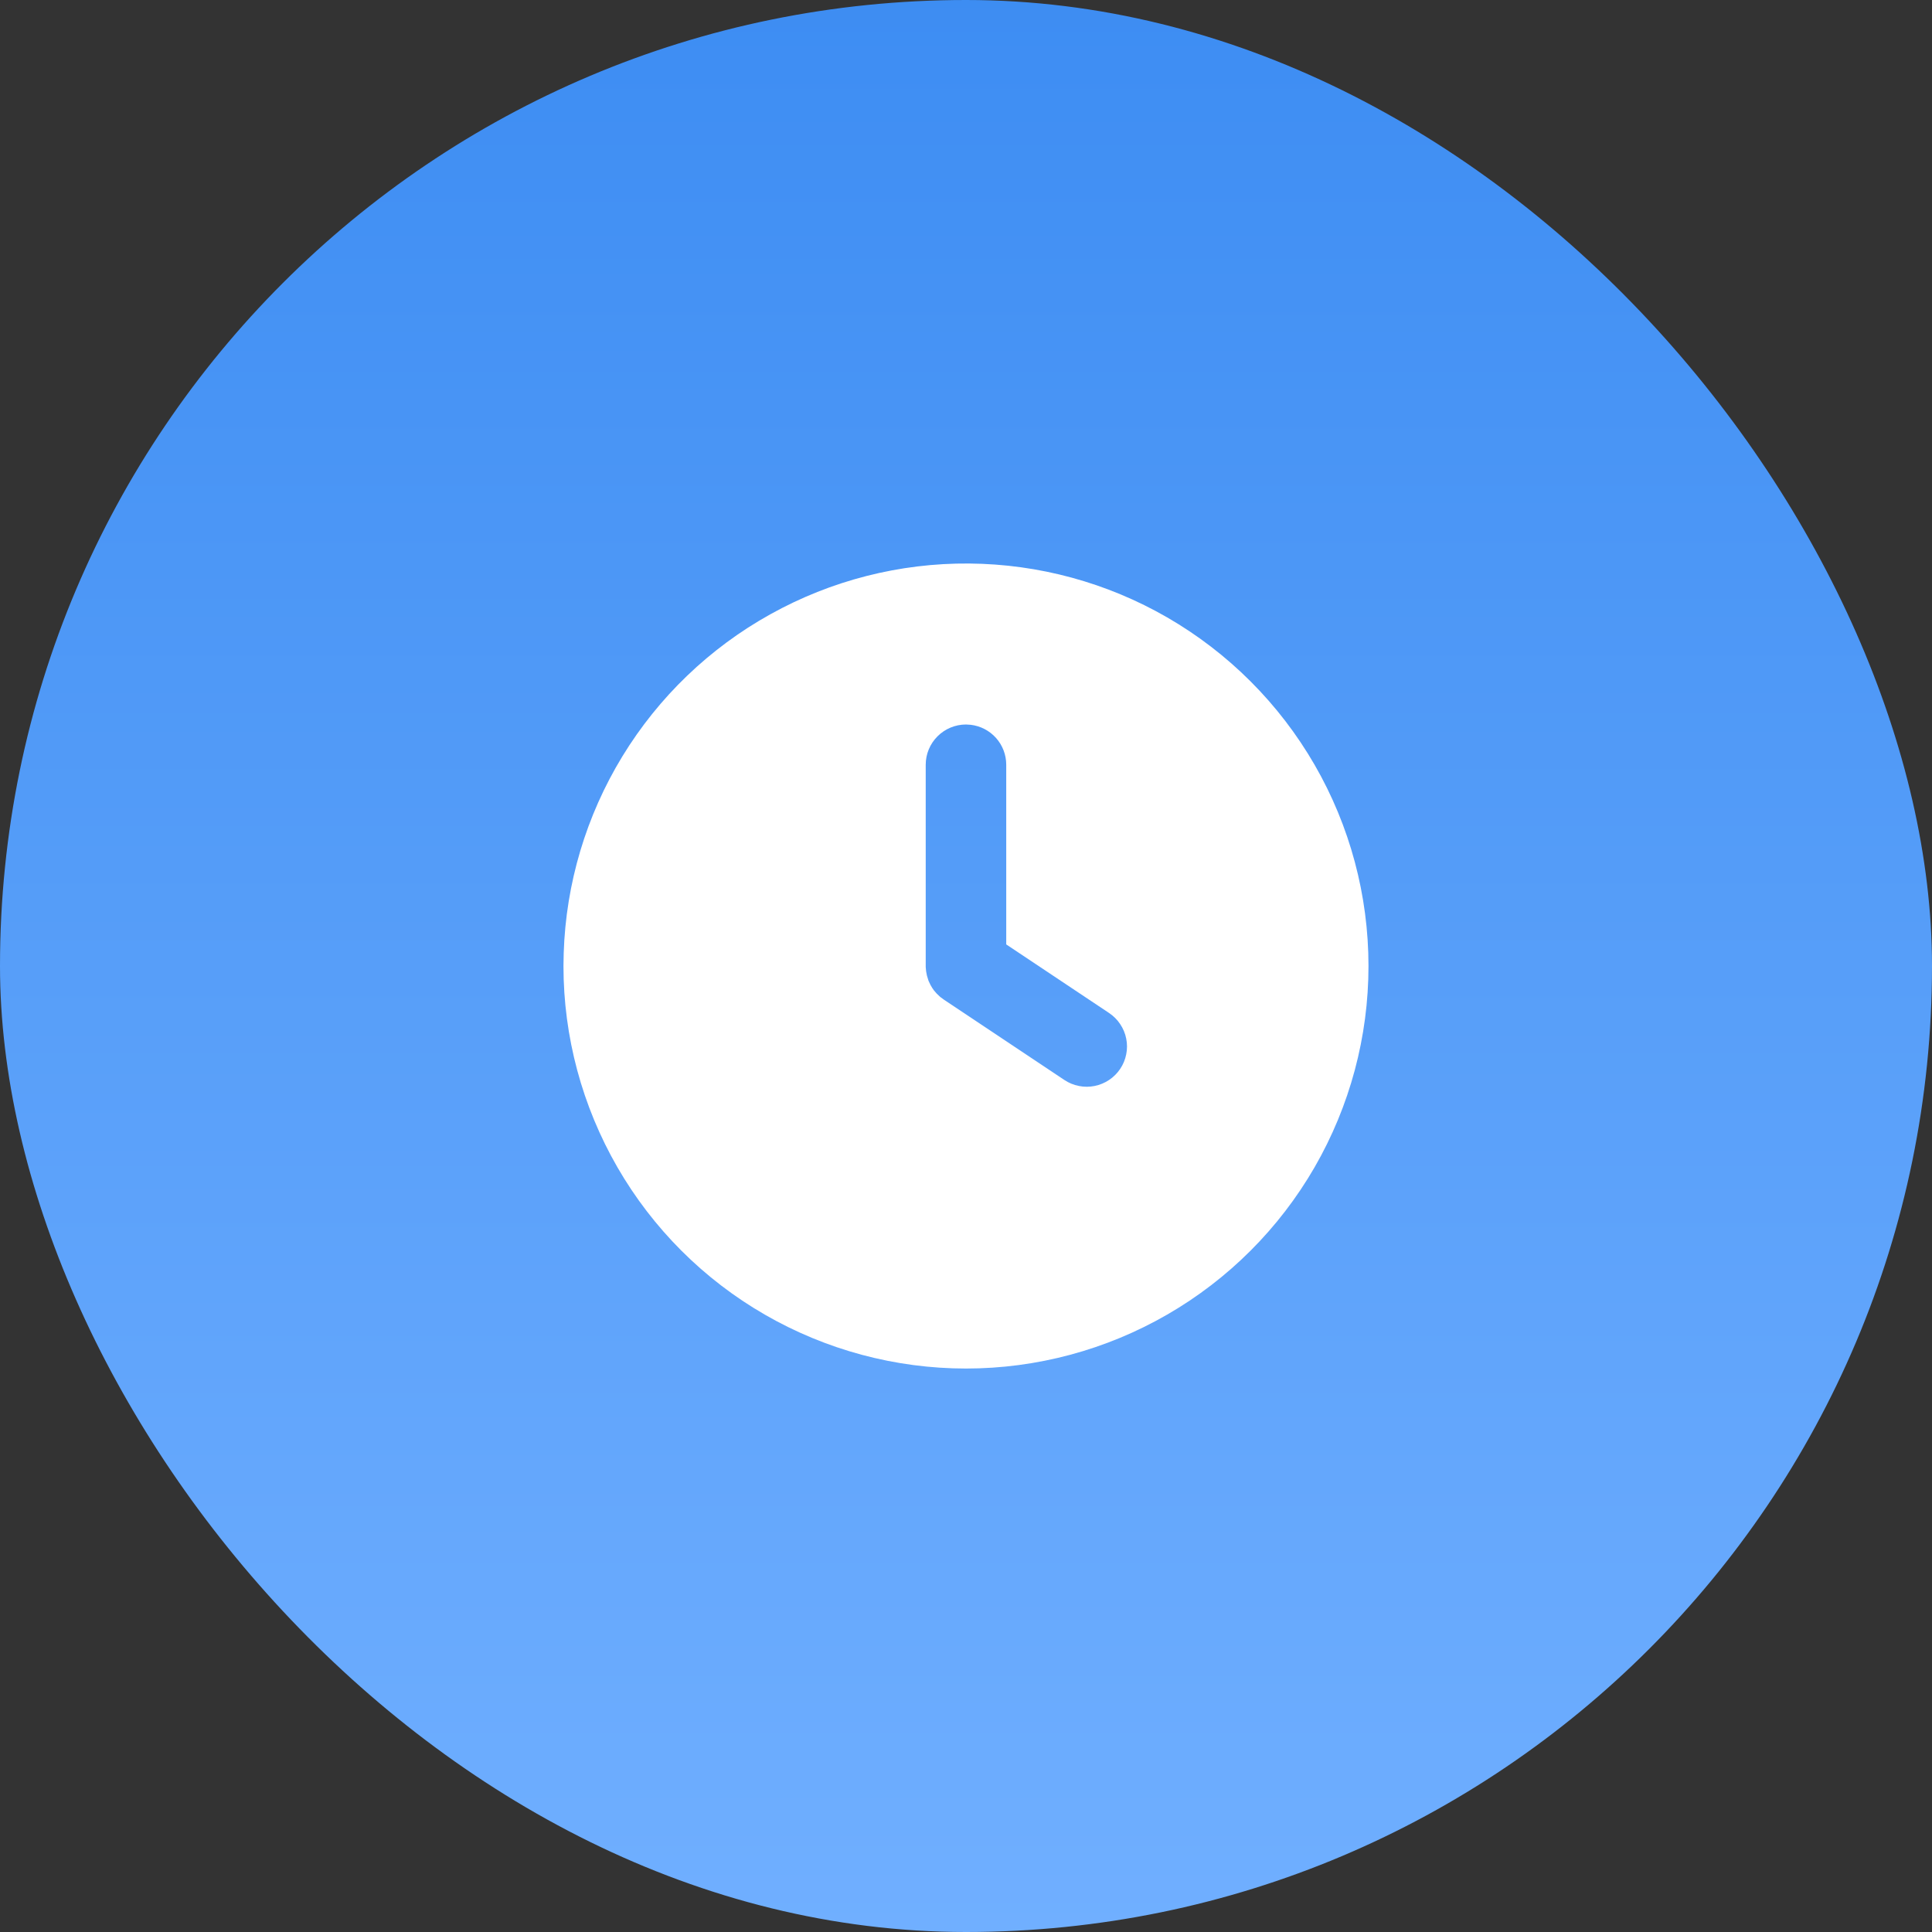 <?xml version="1.0" encoding="UTF-8"?> <svg xmlns="http://www.w3.org/2000/svg" width="40" height="40" viewBox="0 0 40 40" fill="none"><rect x="0" y="0" width="40" height="40" fill="#333333" stroke="none"/><rect width="40" height="40" rx="20" fill="url(#paint0_linear_2001_818)"></rect><path d="M24.166 12.783C25.433 13.515 26.485 14.567 27.217 15.834C27.948 17.1 28.333 18.537 28.333 20C28.333 21.463 27.948 22.9 27.217 24.167C26.485 25.434 25.433 26.486 24.166 27.217C22.9 27.948 21.462 28.334 20 28.334C18.537 28.334 17.1 27.948 15.833 27.217C14.566 26.486 13.514 25.434 12.783 24.167C12.052 22.9 11.666 21.463 11.666 20L11.671 19.73C11.717 18.291 12.136 16.888 12.886 15.659C13.636 14.43 14.692 13.416 15.951 12.717C17.209 12.017 18.628 11.655 20.067 11.667C21.507 11.679 22.919 12.063 24.166 12.783ZM20 15C19.779 15 19.567 15.088 19.411 15.244C19.254 15.4 19.166 15.612 19.166 15.833V20.022L19.174 20.109L19.191 20.198L19.224 20.306L19.264 20.391L19.302 20.456L19.337 20.506L19.395 20.573L19.468 20.642L19.537 20.693L22.037 22.36C22.128 22.421 22.23 22.463 22.338 22.484C22.445 22.506 22.556 22.505 22.663 22.484C22.77 22.462 22.872 22.42 22.963 22.359C23.054 22.298 23.132 22.22 23.193 22.129C23.254 22.038 23.296 21.936 23.317 21.829C23.339 21.721 23.339 21.611 23.317 21.503C23.296 21.396 23.253 21.294 23.192 21.203C23.132 21.112 23.053 21.034 22.962 20.973L20.833 19.553V15.833C20.833 15.629 20.758 15.432 20.623 15.28C20.487 15.127 20.3 15.03 20.097 15.006L20 15Z" fill="white"></path><defs><linearGradient id="paint0_linear_2001_818" x1="20" y1="-10.5" x2="20" y2="40" gradientUnits="userSpaceOnUse"><stop stop-color="#3084EF"></stop><stop offset="1" stop-color="#70AFFF"></stop></linearGradient></defs></svg> 